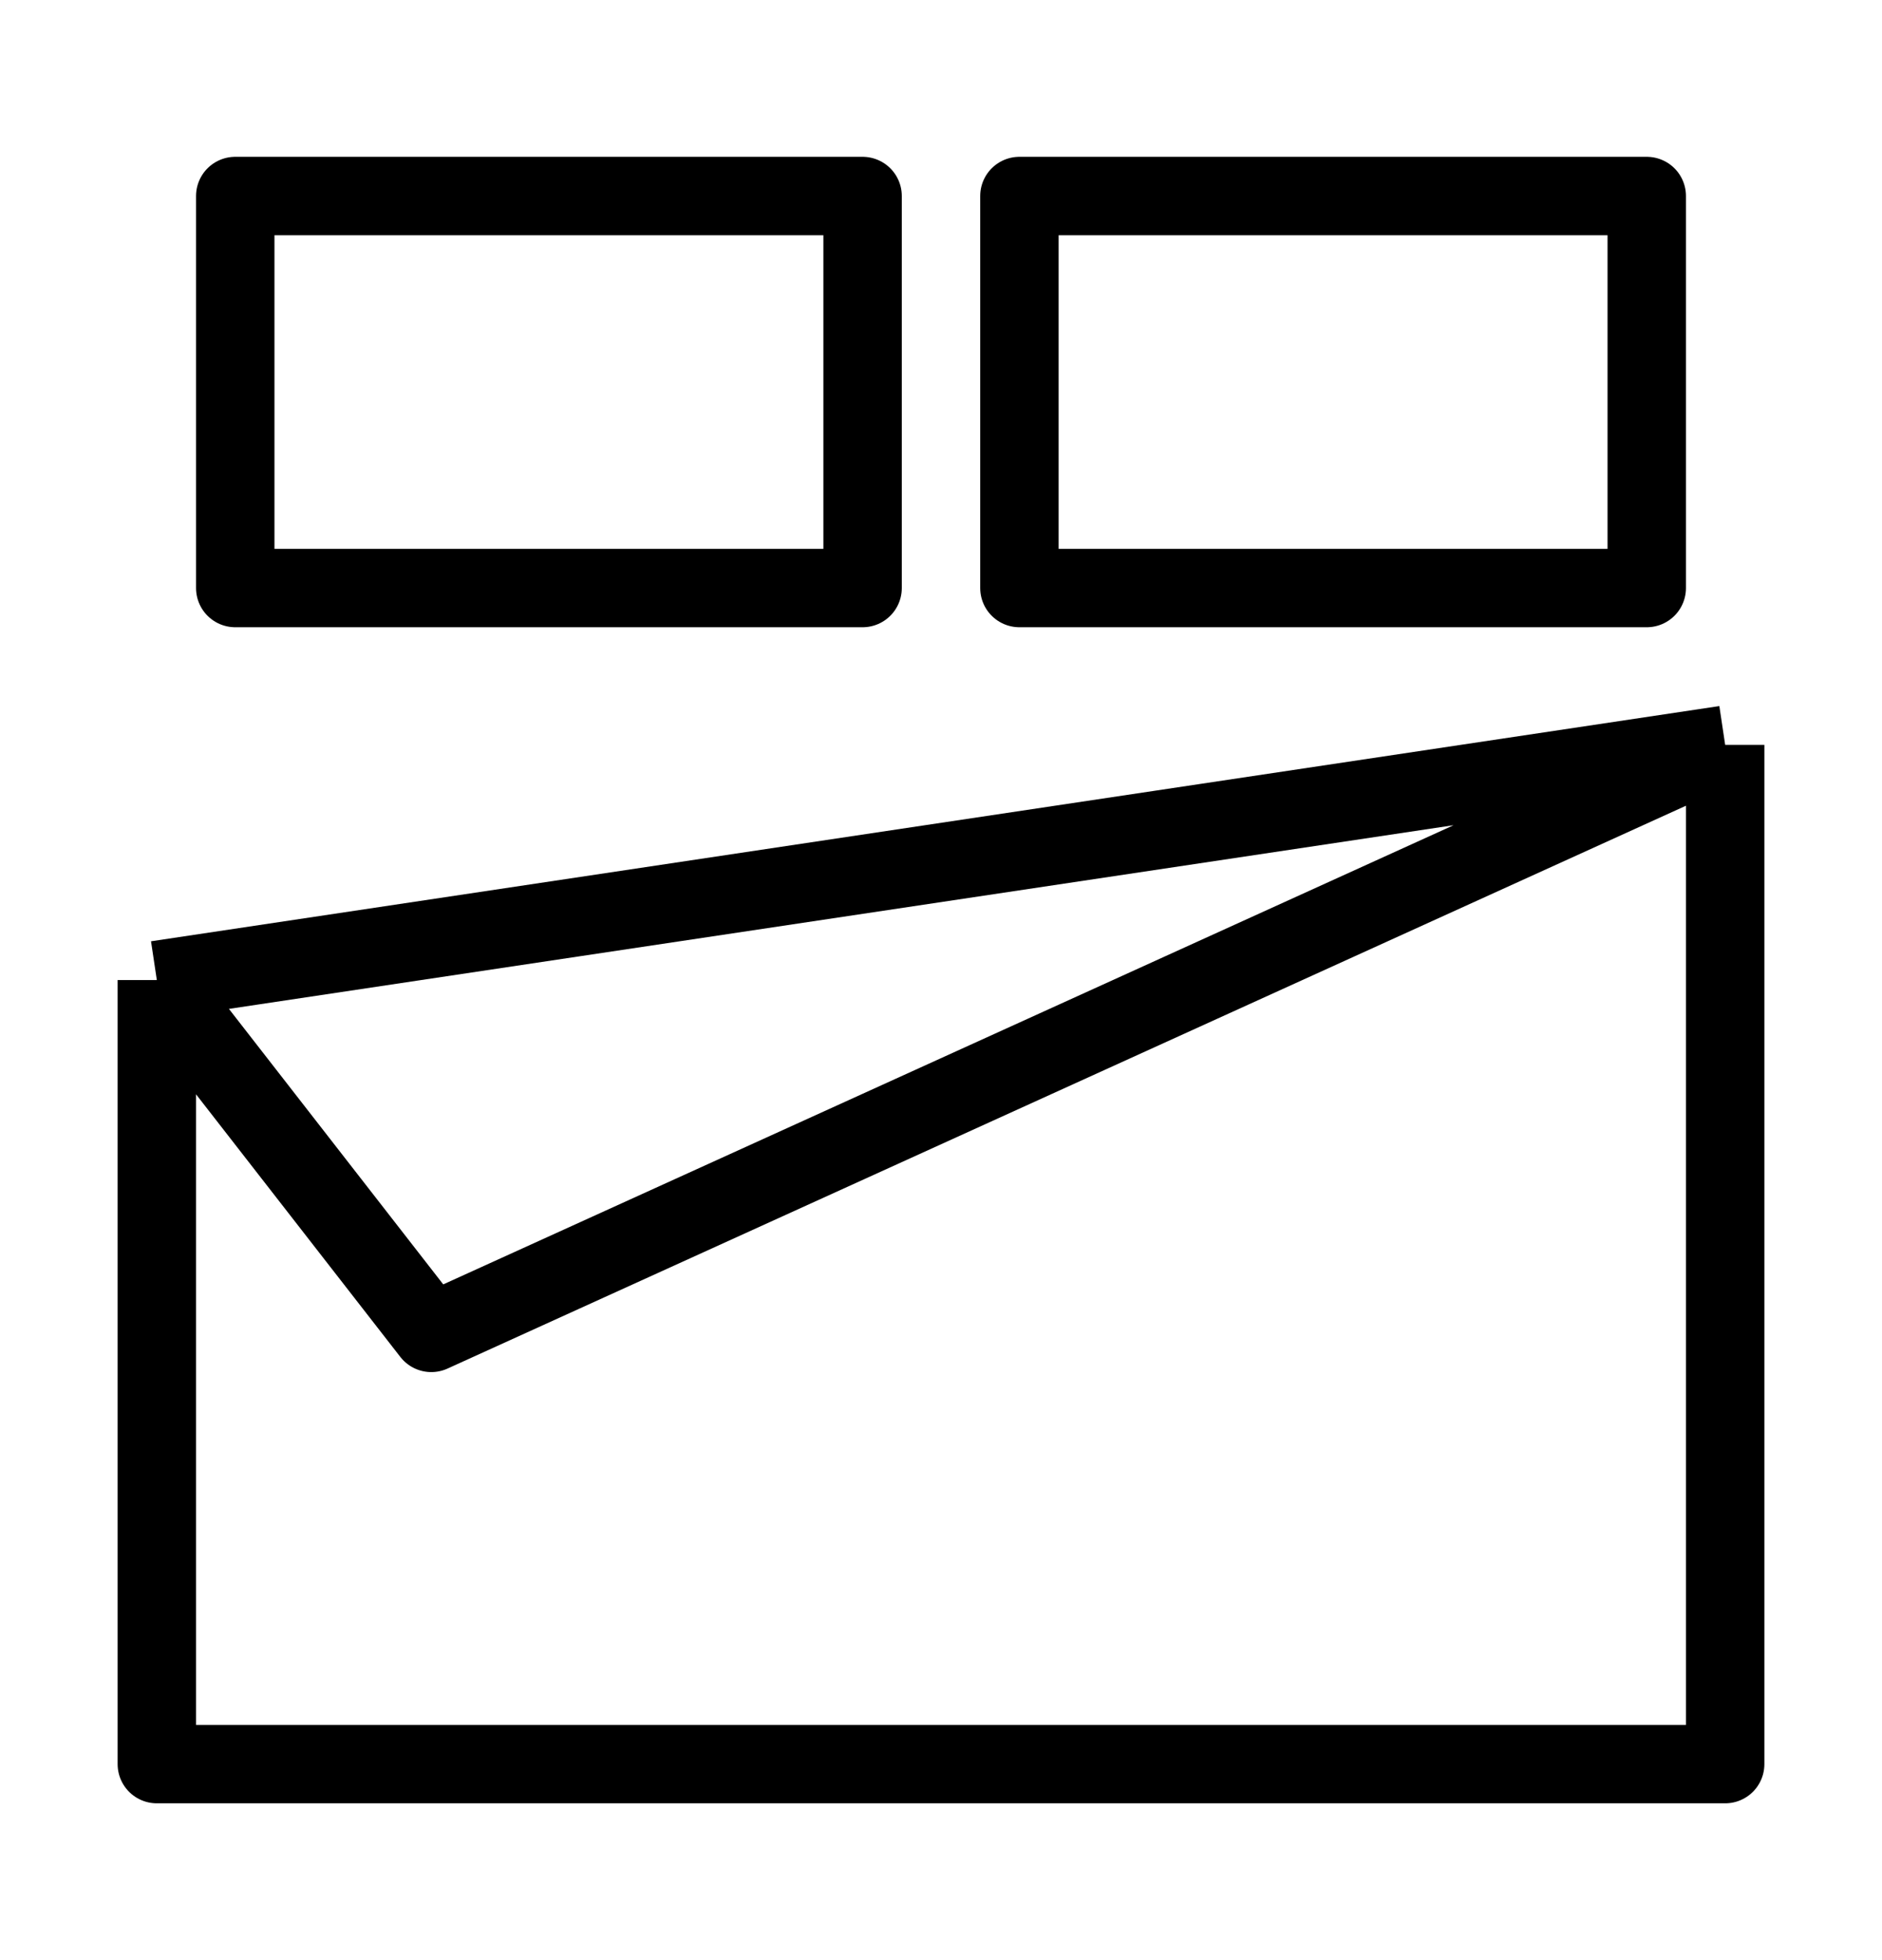 <svg width="24" height="25" viewBox="0 0 24 25" fill="none" xmlns="http://www.w3.org/2000/svg">
<path d="M2 12.5L22 9.5M2 12.5V22.5H22V9.5M2 12.5L5.5 17L22 9.5M3 2.5H11V7.5H3V2.5ZM13 2.5H21V7.5H13V2.5Z" stroke="black" stroke-linejoin="round"/>
</svg>
